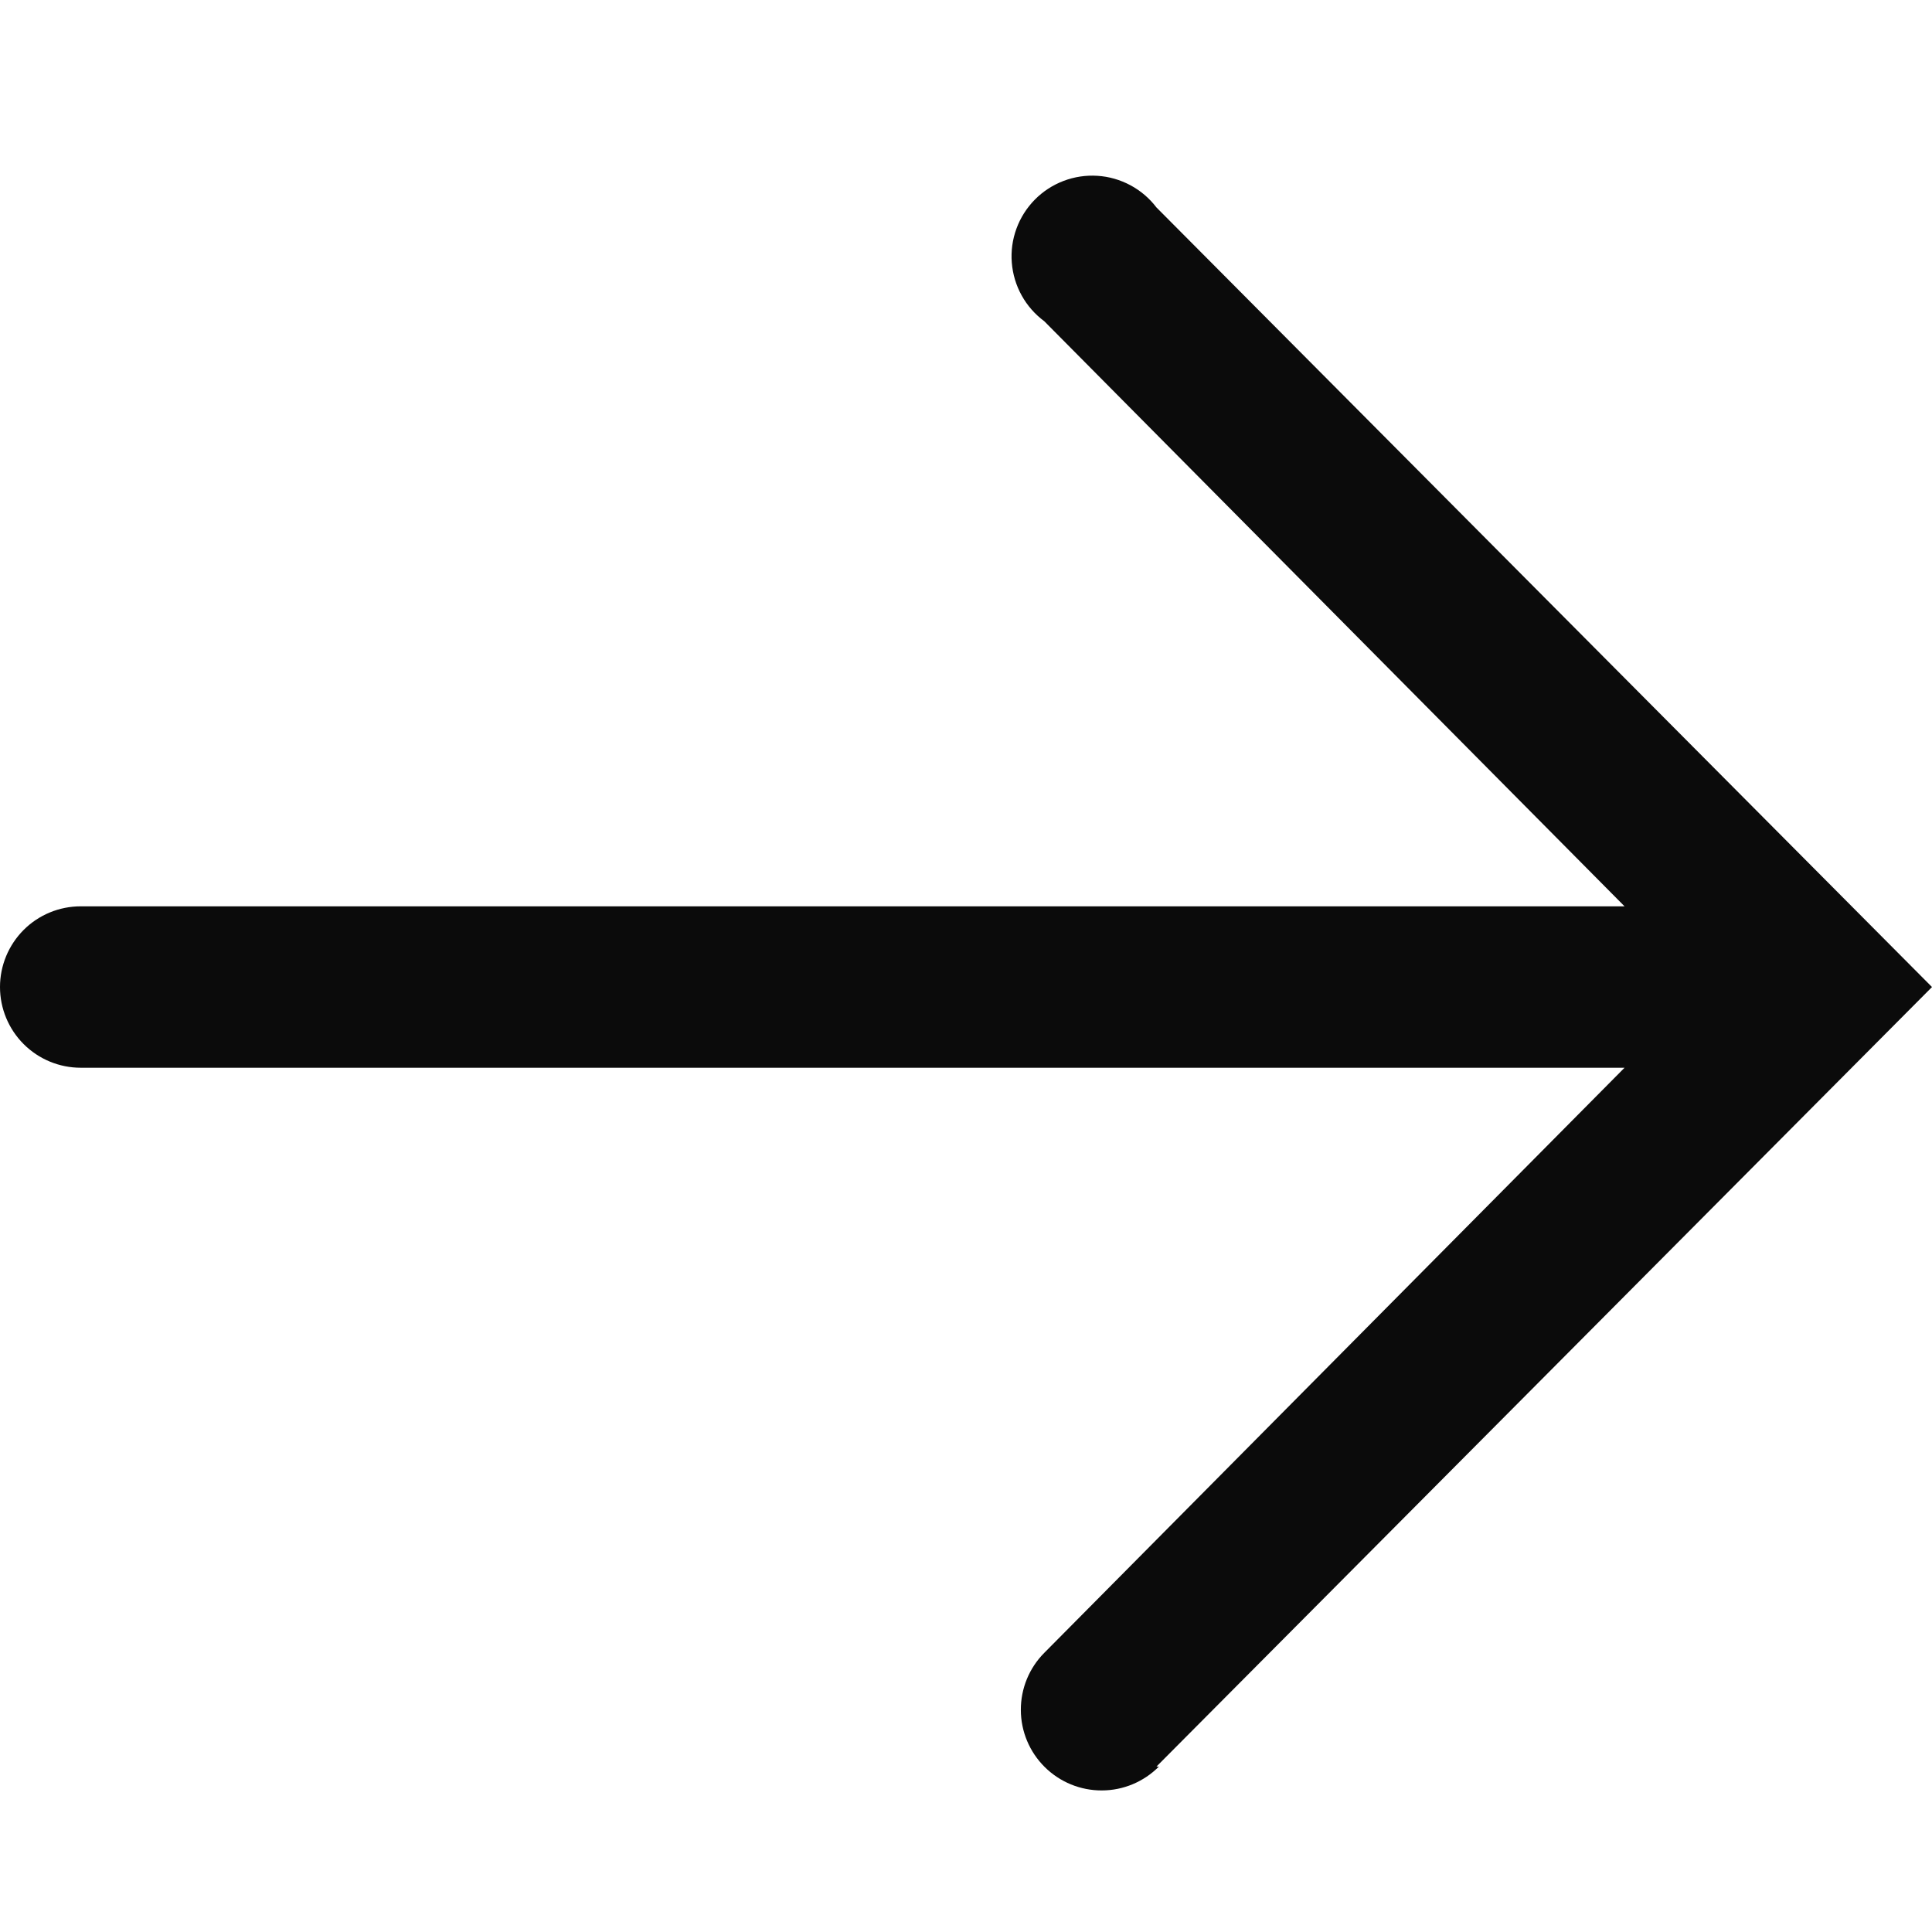 <svg width="44" height="44" viewBox="0 0 44 44" fill="none" xmlns="http://www.w3.org/2000/svg">
<path d="M26.337 40.233L44 22.479L26.337 4.724C26.178 4.515 25.975 4.342 25.743 4.218C25.511 4.094 25.255 4.02 24.992 4.004C24.73 3.987 24.466 4.027 24.22 4.121C23.974 4.215 23.751 4.36 23.566 4.548C23.382 4.735 23.239 4.96 23.149 5.207C23.058 5.455 23.022 5.719 23.043 5.981C23.064 6.244 23.14 6.499 23.268 6.729C23.395 6.959 23.571 7.159 23.783 7.316L36.998 20.641L1.838 20.641C1.35 20.641 0.883 20.834 0.538 21.179C0.194 21.524 0 21.991 0 22.479C0 22.966 0.194 23.434 0.538 23.778C0.883 24.123 1.35 24.317 1.838 24.317L36.998 24.317L23.783 37.642C23.439 37.988 23.247 38.456 23.249 38.944C23.25 39.432 23.446 39.899 23.792 40.242C24.138 40.586 24.607 40.778 25.094 40.776C25.582 40.775 26.049 40.579 26.393 40.233H26.337Z" fill="#0B0B0B"/>
</svg>
